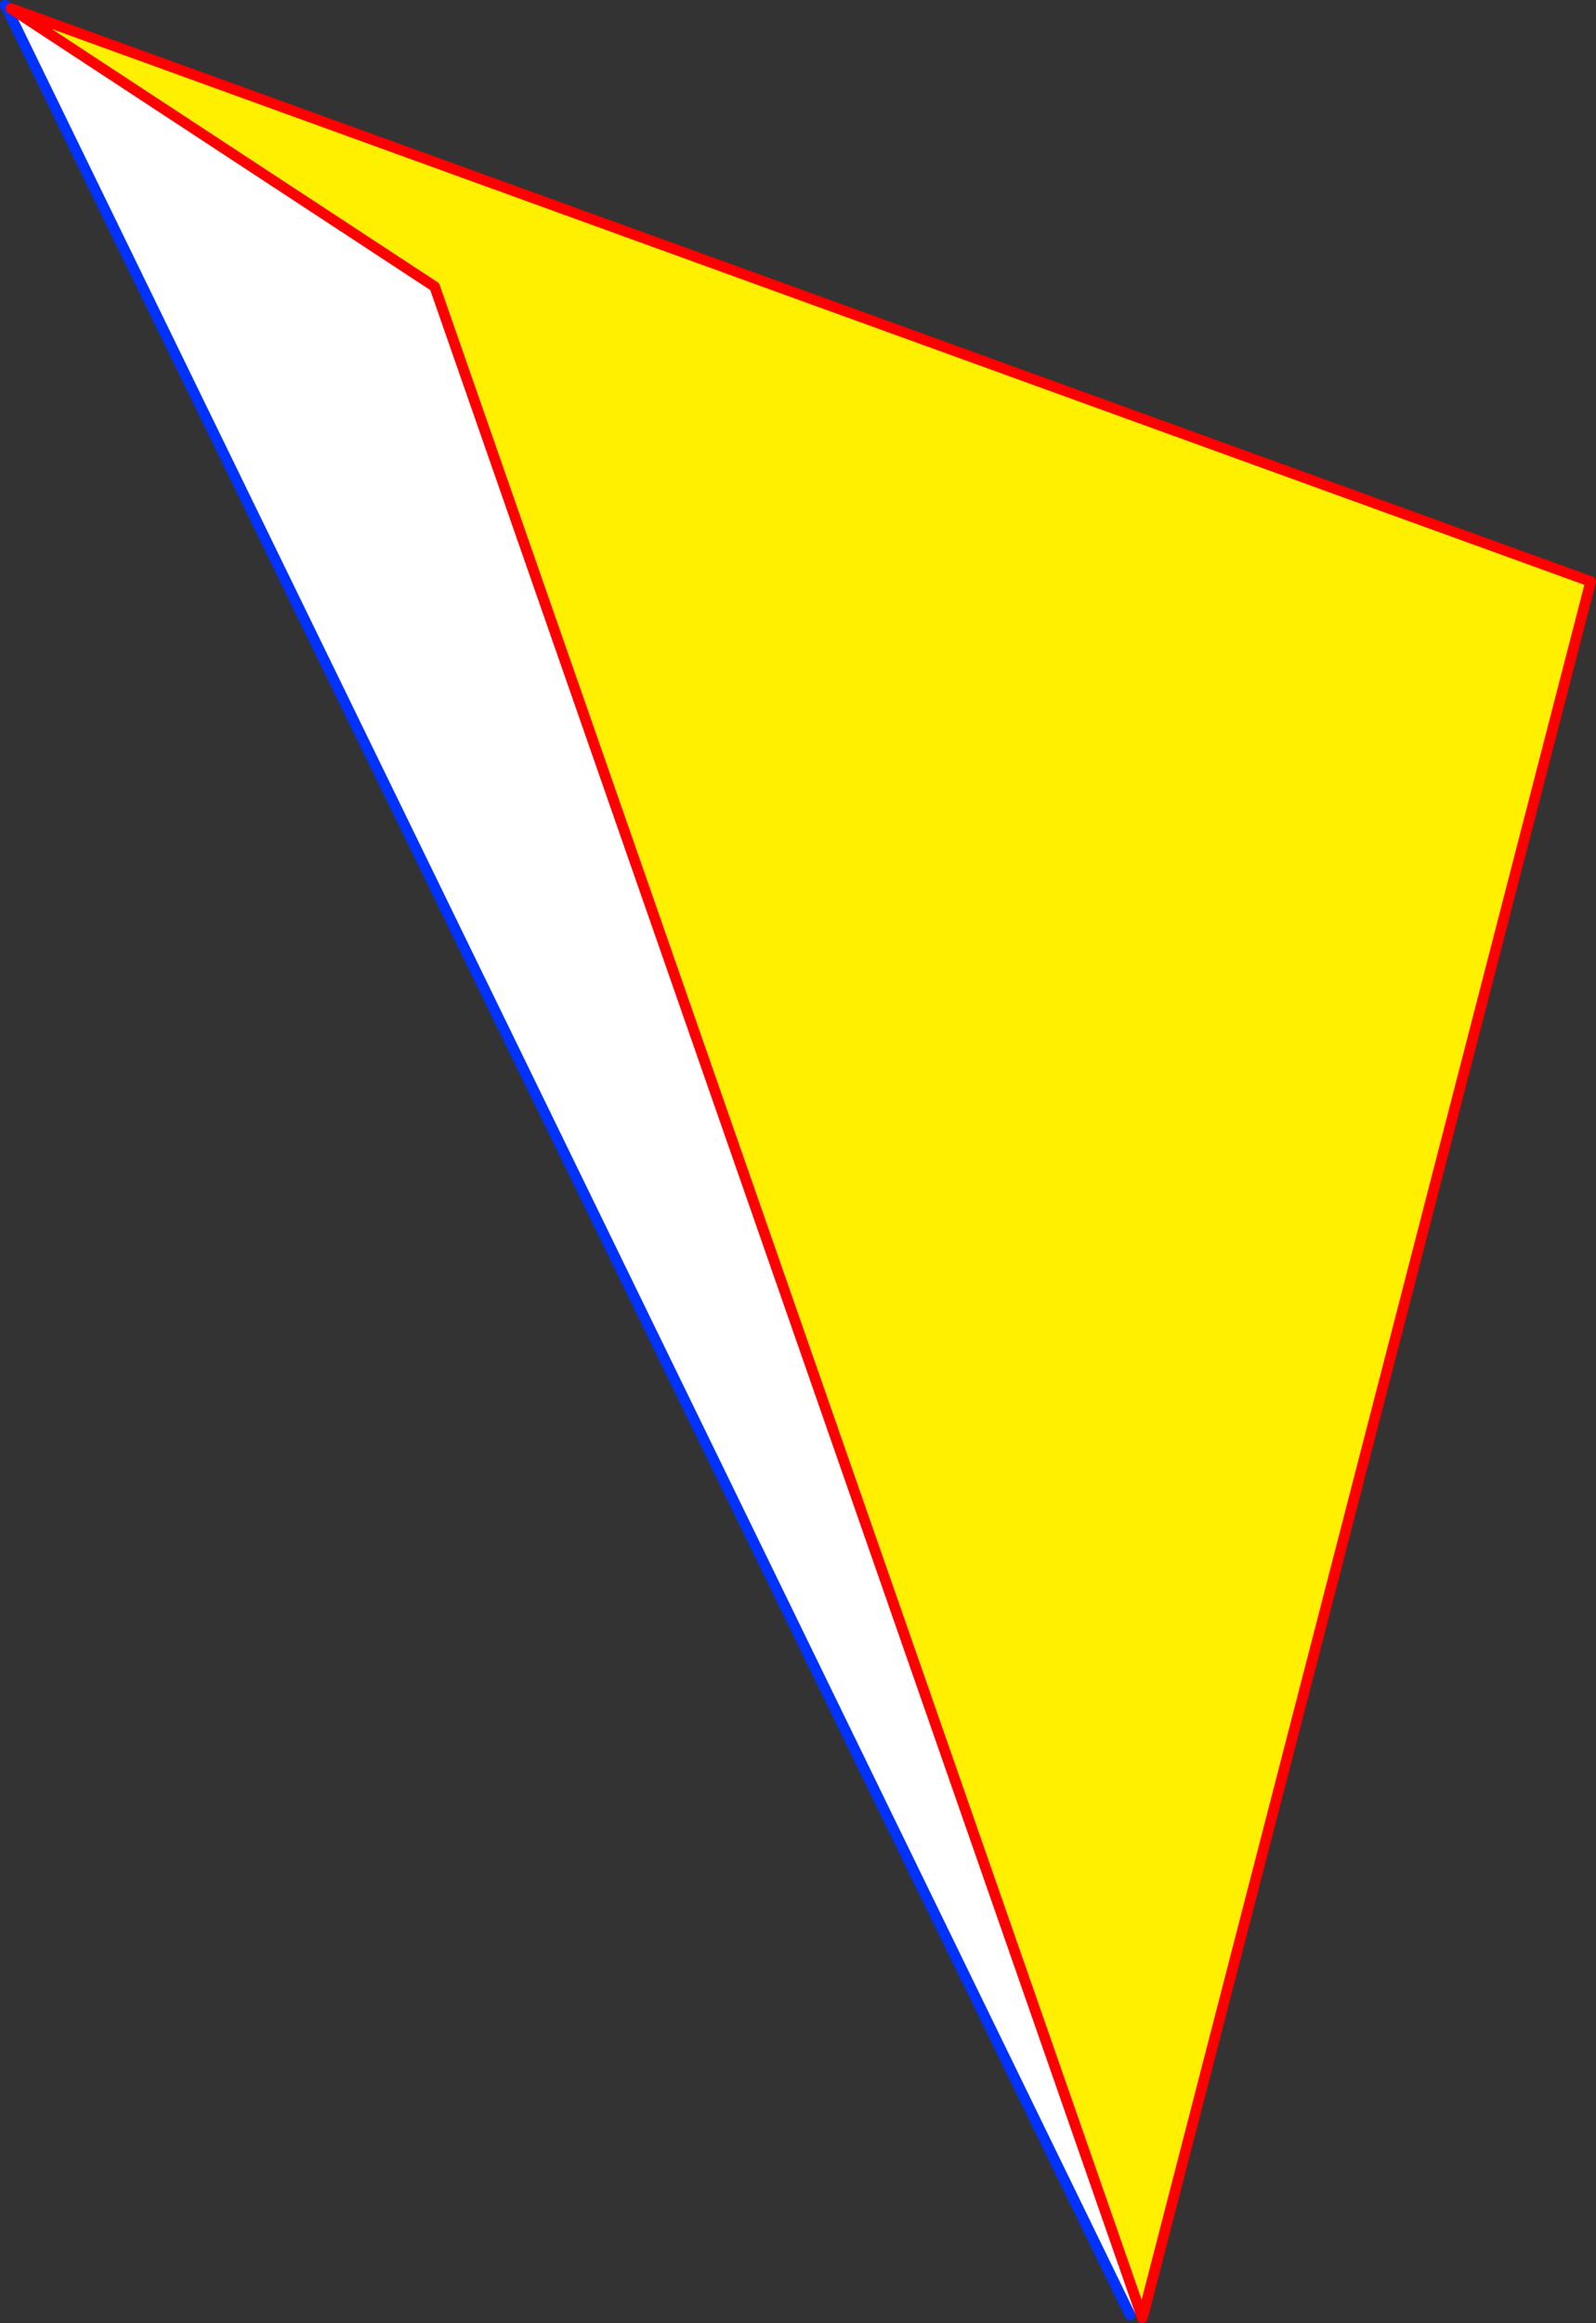 <?xml version="1.0" encoding="UTF-8" standalone="no"?>
<svg xmlns:xlink="http://www.w3.org/1999/xlink" height="437.65px" width="300.9px" xmlns="http://www.w3.org/2000/svg">
  <rect width="100%" height="100%" fill="#333333" stroke="none"/>
  <g transform="matrix(1.0, 0.0, 0.0, 1.0, -245.05, -64.0)">
    <path d="M246.5 65.9 L247.1 65.6 327.0 118.0 460.0 499.45 458.1 500.1 246.5 65.9 M460.7 499.65 L460.4 500.65 460.0 499.45 460.7 499.65" fill="#ffffff" fill-rule="evenodd" stroke="none"/>
    <path d="M247.1 65.6 L544.95 173.55 460.7 499.65 460.0 499.45 327.0 118.0 247.1 65.6" fill="#fff000" fill-rule="evenodd" stroke="none"/>
    <path d="M246.5 65.9 L246.05 65.0 M458.1 500.1 L246.5 65.9" fill="none" stroke="#0032ff" stroke-linecap="round" stroke-linejoin="round" stroke-width="2.0"/>
    <path d="M247.1 65.6 L544.95 173.55 460.7 499.65 460.4 500.65 460.0 499.45 327.0 118.0 247.1 65.6" fill="none" stroke="#ff0000" stroke-linecap="round" stroke-linejoin="round" stroke-width="2.0"/>
  </g>
</svg>
